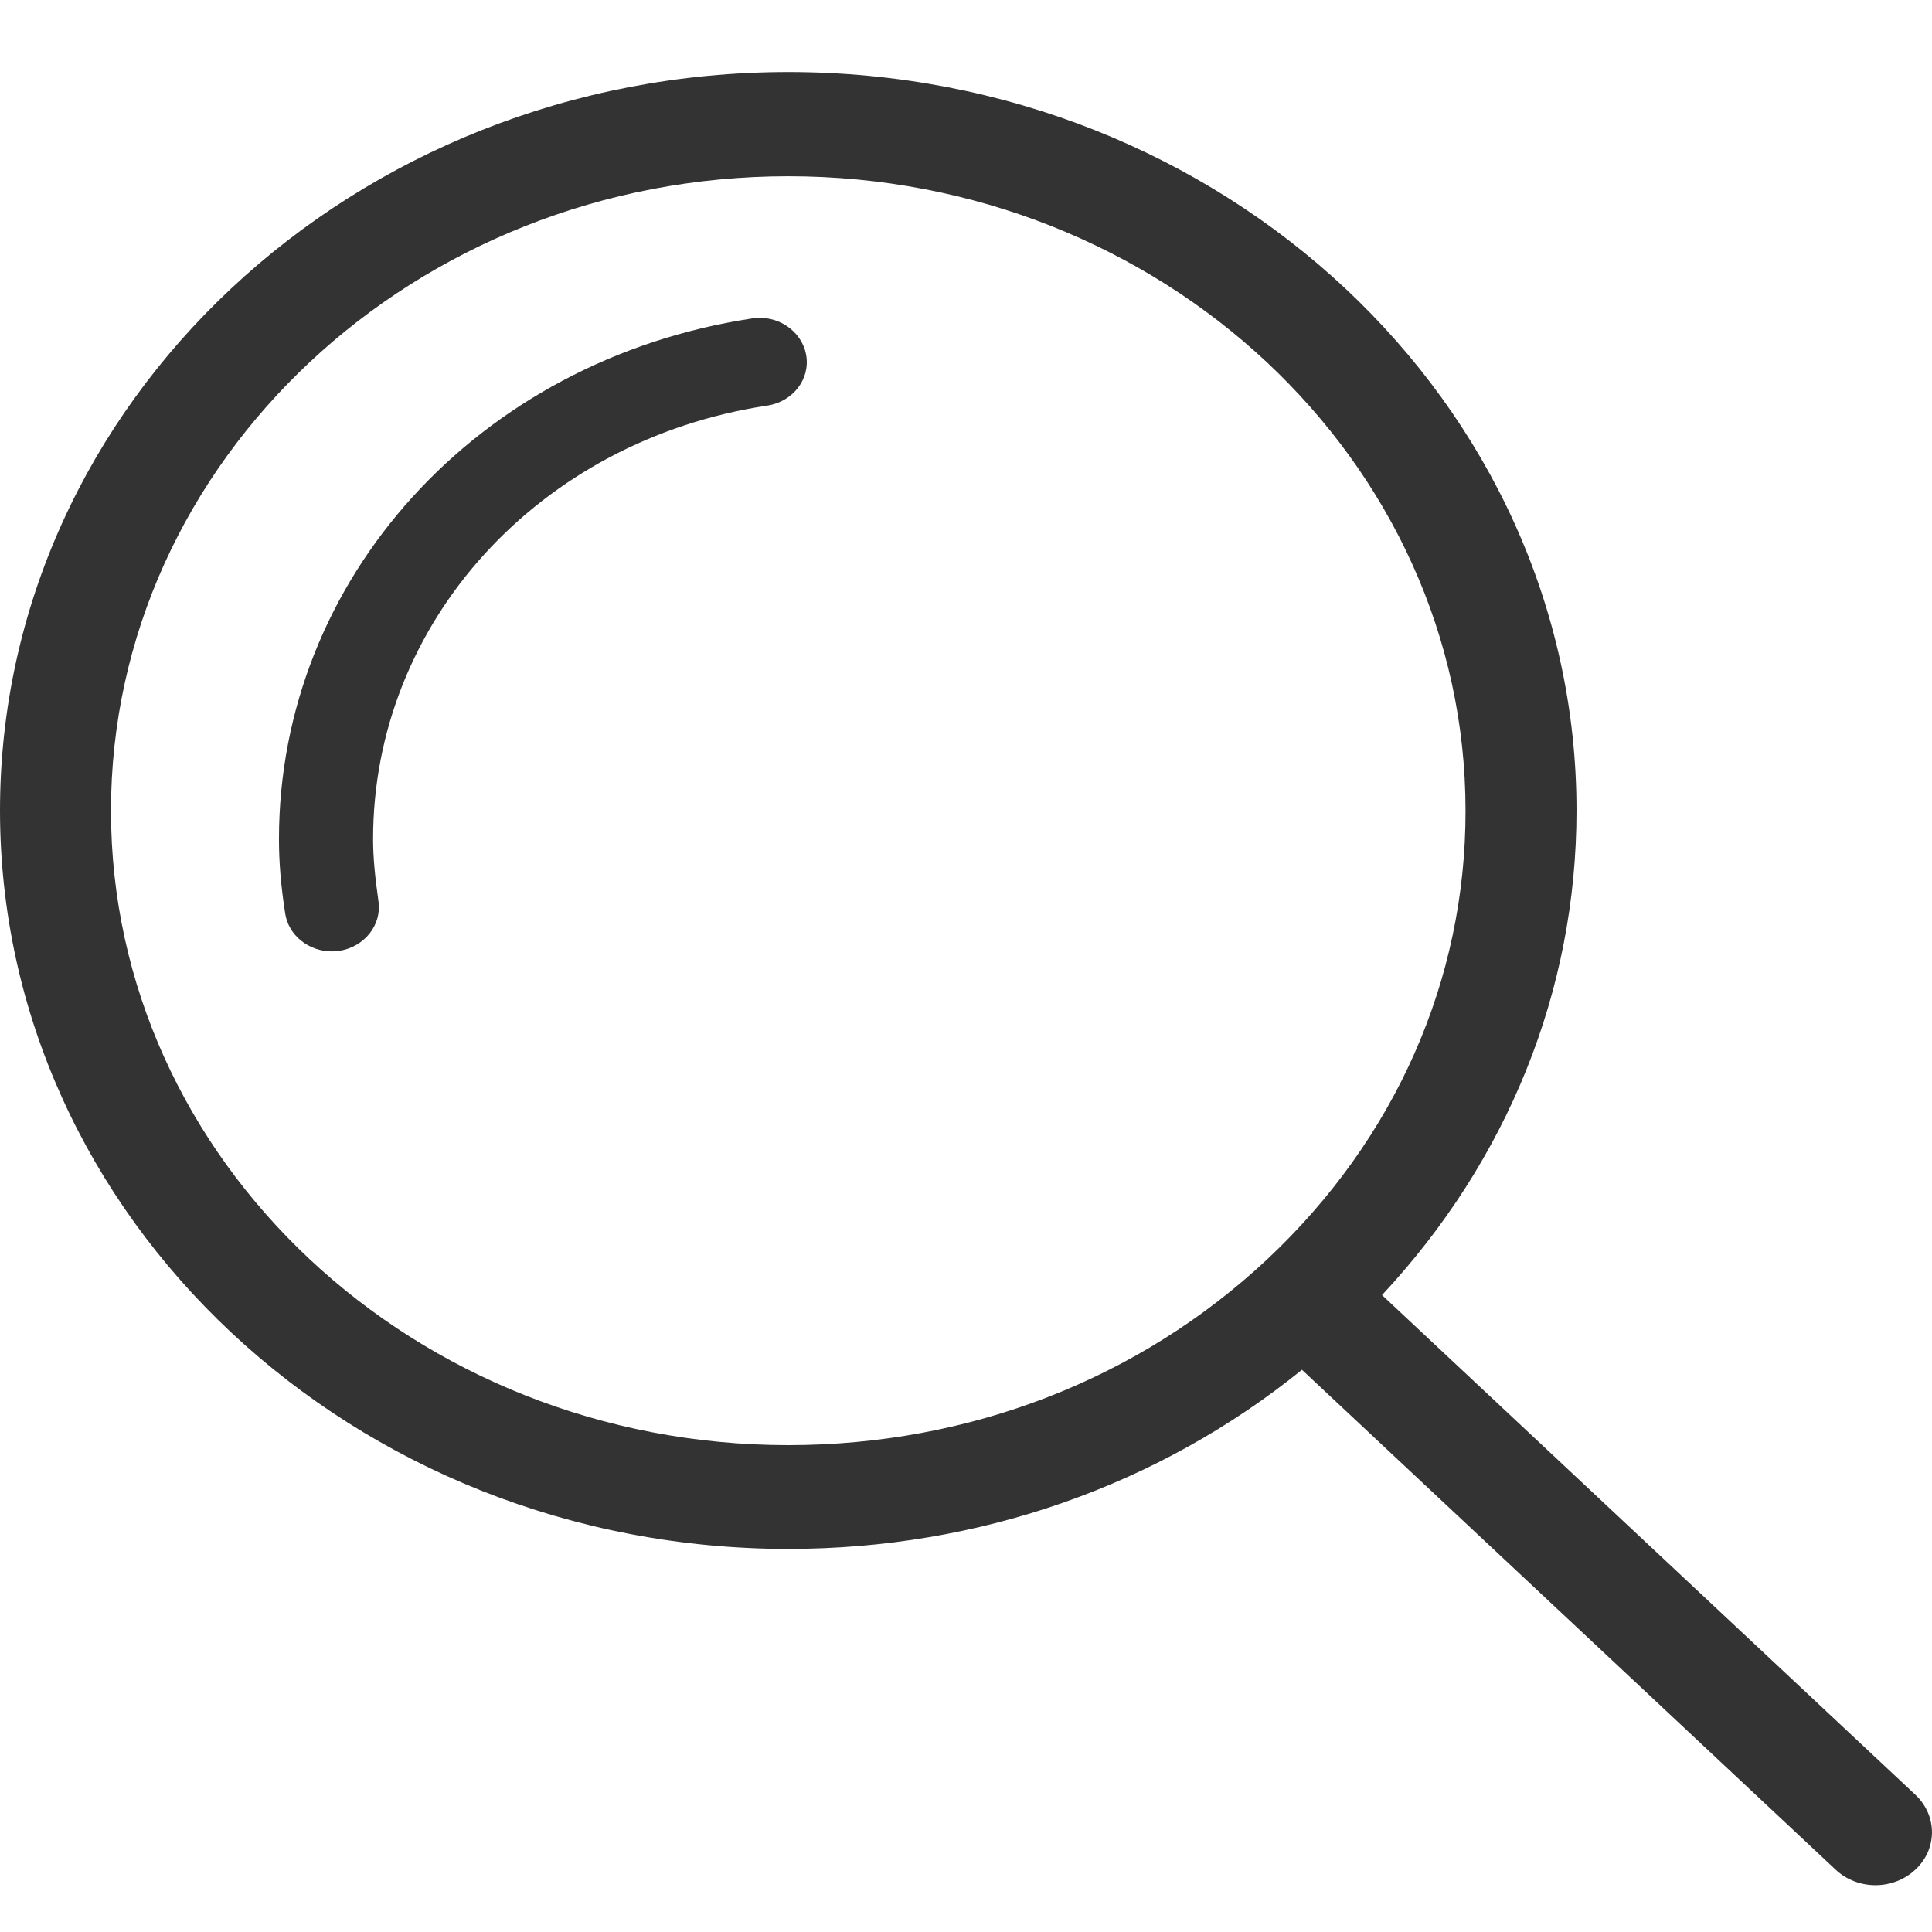 <svg width="18" height="18" viewBox="0 0 18 18" fill="none" xmlns="http://www.w3.org/2000/svg">
<path d="M7.007 2.967C4.452 3.354 2.599 5.394 2.599 7.818C2.599 8.028 2.616 8.247 2.657 8.51C2.688 8.716 2.877 8.864 3.092 8.864C3.111 8.864 3.133 8.862 3.153 8.86C3.392 8.827 3.559 8.62 3.526 8.396C3.494 8.172 3.476 7.989 3.476 7.818C3.476 5.799 5.021 4.101 7.148 3.779C7.387 3.743 7.55 3.533 7.511 3.309C7.472 3.083 7.244 2.929 7.007 2.967ZM17.847 16.723L12.876 12.066C14.045 10.812 14.688 9.23 14.688 7.551C14.688 3.757 11.394 0.671 7.344 0.671C3.294 0.671 0 3.757 0 7.551C0 11.345 3.294 14.431 7.344 14.431C9.121 14.431 10.799 13.839 12.13 12.762L17.102 17.419C17.204 17.515 17.339 17.564 17.473 17.564C17.608 17.564 17.743 17.515 17.845 17.419C18.051 17.228 18.051 16.916 17.847 16.723V16.723ZM11.807 11.732C10.614 12.85 9.03 13.464 7.344 13.464C3.863 13.464 1.034 10.812 1.034 7.553C1.034 4.294 3.865 1.642 7.344 1.642C10.822 1.642 13.654 4.294 13.654 7.553C13.656 9.131 12.998 10.615 11.807 11.732Z" fill="#333"/>
</svg>
